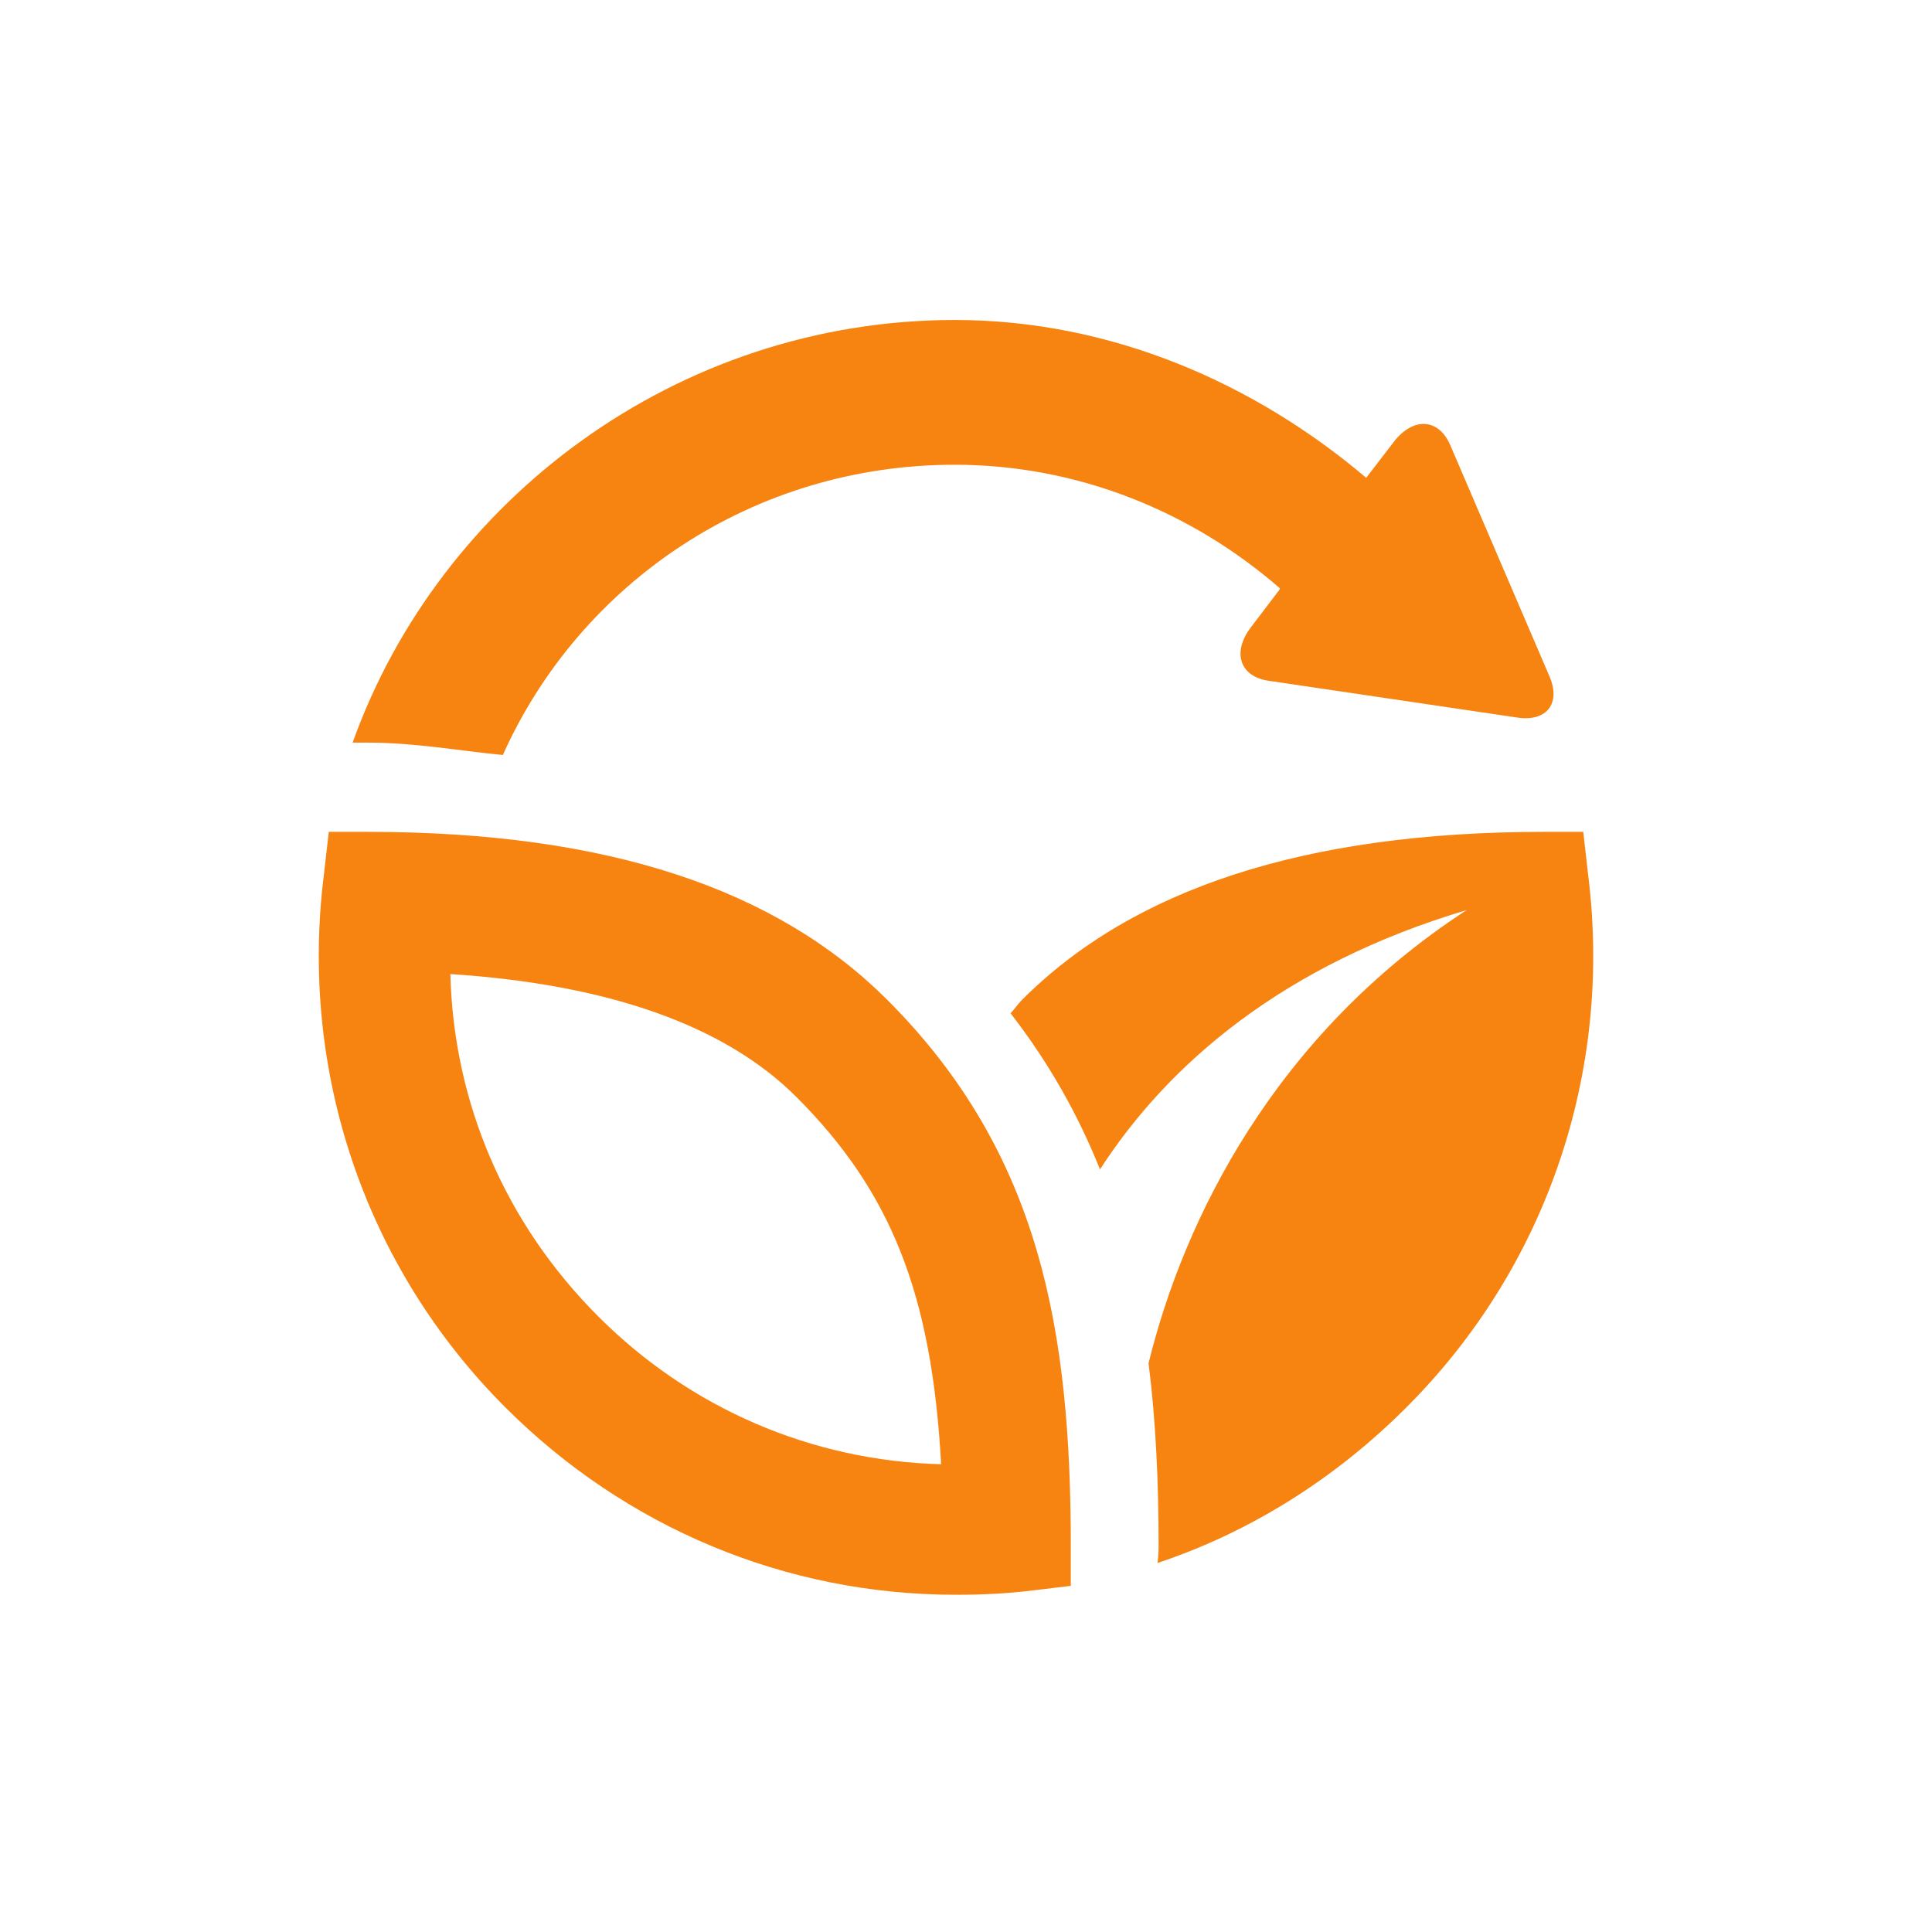 <svg xmlns="http://www.w3.org/2000/svg" xmlns:xlink="http://www.w3.org/1999/xlink" width="70" viewBox="0 0 52.5 52.5" height="70"><defs></defs><g><path fill="#f78411" d="M 43.156 23.773 L 43.023 22.605 L 41.961 22.605 C 35.426 22.605 30.766 24.172 27.77 27.172 C 27.66 27.281 27.566 27.426 27.461 27.535 C 28.516 28.895 29.305 30.316 29.891 31.777 C 31.754 28.895 34.887 26.211 39.855 24.73 C 34.641 28.125 32.172 33.129 31.211 37.043 C 31.41 38.629 31.484 40.285 31.484 42.031 C 31.484 42.18 31.473 42.328 31.453 42.473 C 33.977 41.633 36.289 40.176 38.219 38.242 C 42.027 34.438 43.828 29.129 43.156 23.773 Z M 43.156 23.773 " fill-rule="nonzero"></path></g><g><path fill="#f78411" d="M 29.098 42.031 C 29.098 36.203 28.293 31.352 24.113 27.172 C 21.113 24.172 16.535 22.605 10 22.605 L 8.934 22.605 L 8.801 23.773 C 8.129 29.129 9.926 34.438 13.73 38.242 C 16.996 41.508 21.344 43.336 25.969 43.336 C 26.695 43.336 27.371 43.305 28.09 43.215 L 29.098 43.094 Z M 16.258 35.773 C 13.734 33.25 12.328 29.98 12.238 26.469 C 16.543 26.75 19.703 27.871 21.641 29.809 C 24.207 32.375 25.32 35.152 25.574 39.789 C 22.055 39.695 18.758 38.277 16.258 35.773 Z M 16.258 35.773 " fill-rule="nonzero"></path></g><g><path fill="#f78411" d="M 42.105 18.379 L 39.41 12.098 C 39.094 11.363 38.402 11.324 37.875 12.008 L 37.125 12.984 C 34.105 10.422 30.203 8.695 25.941 8.695 C 18.379 8.699 11.934 13.602 9.582 20.18 L 10 20.18 C 11.285 20.18 12.504 20.406 13.664 20.516 C 15.77 15.824 20.477 12.629 25.941 12.629 C 29.32 12.629 32.414 13.926 34.781 15.988 L 34.766 16.027 L 34 17.035 C 33.469 17.723 33.688 18.387 34.477 18.5 L 41.238 19.5 C 42.031 19.617 42.422 19.113 42.105 18.379 Z M 42.105 18.379 " fill-rule="nonzero"></path></g></svg>
